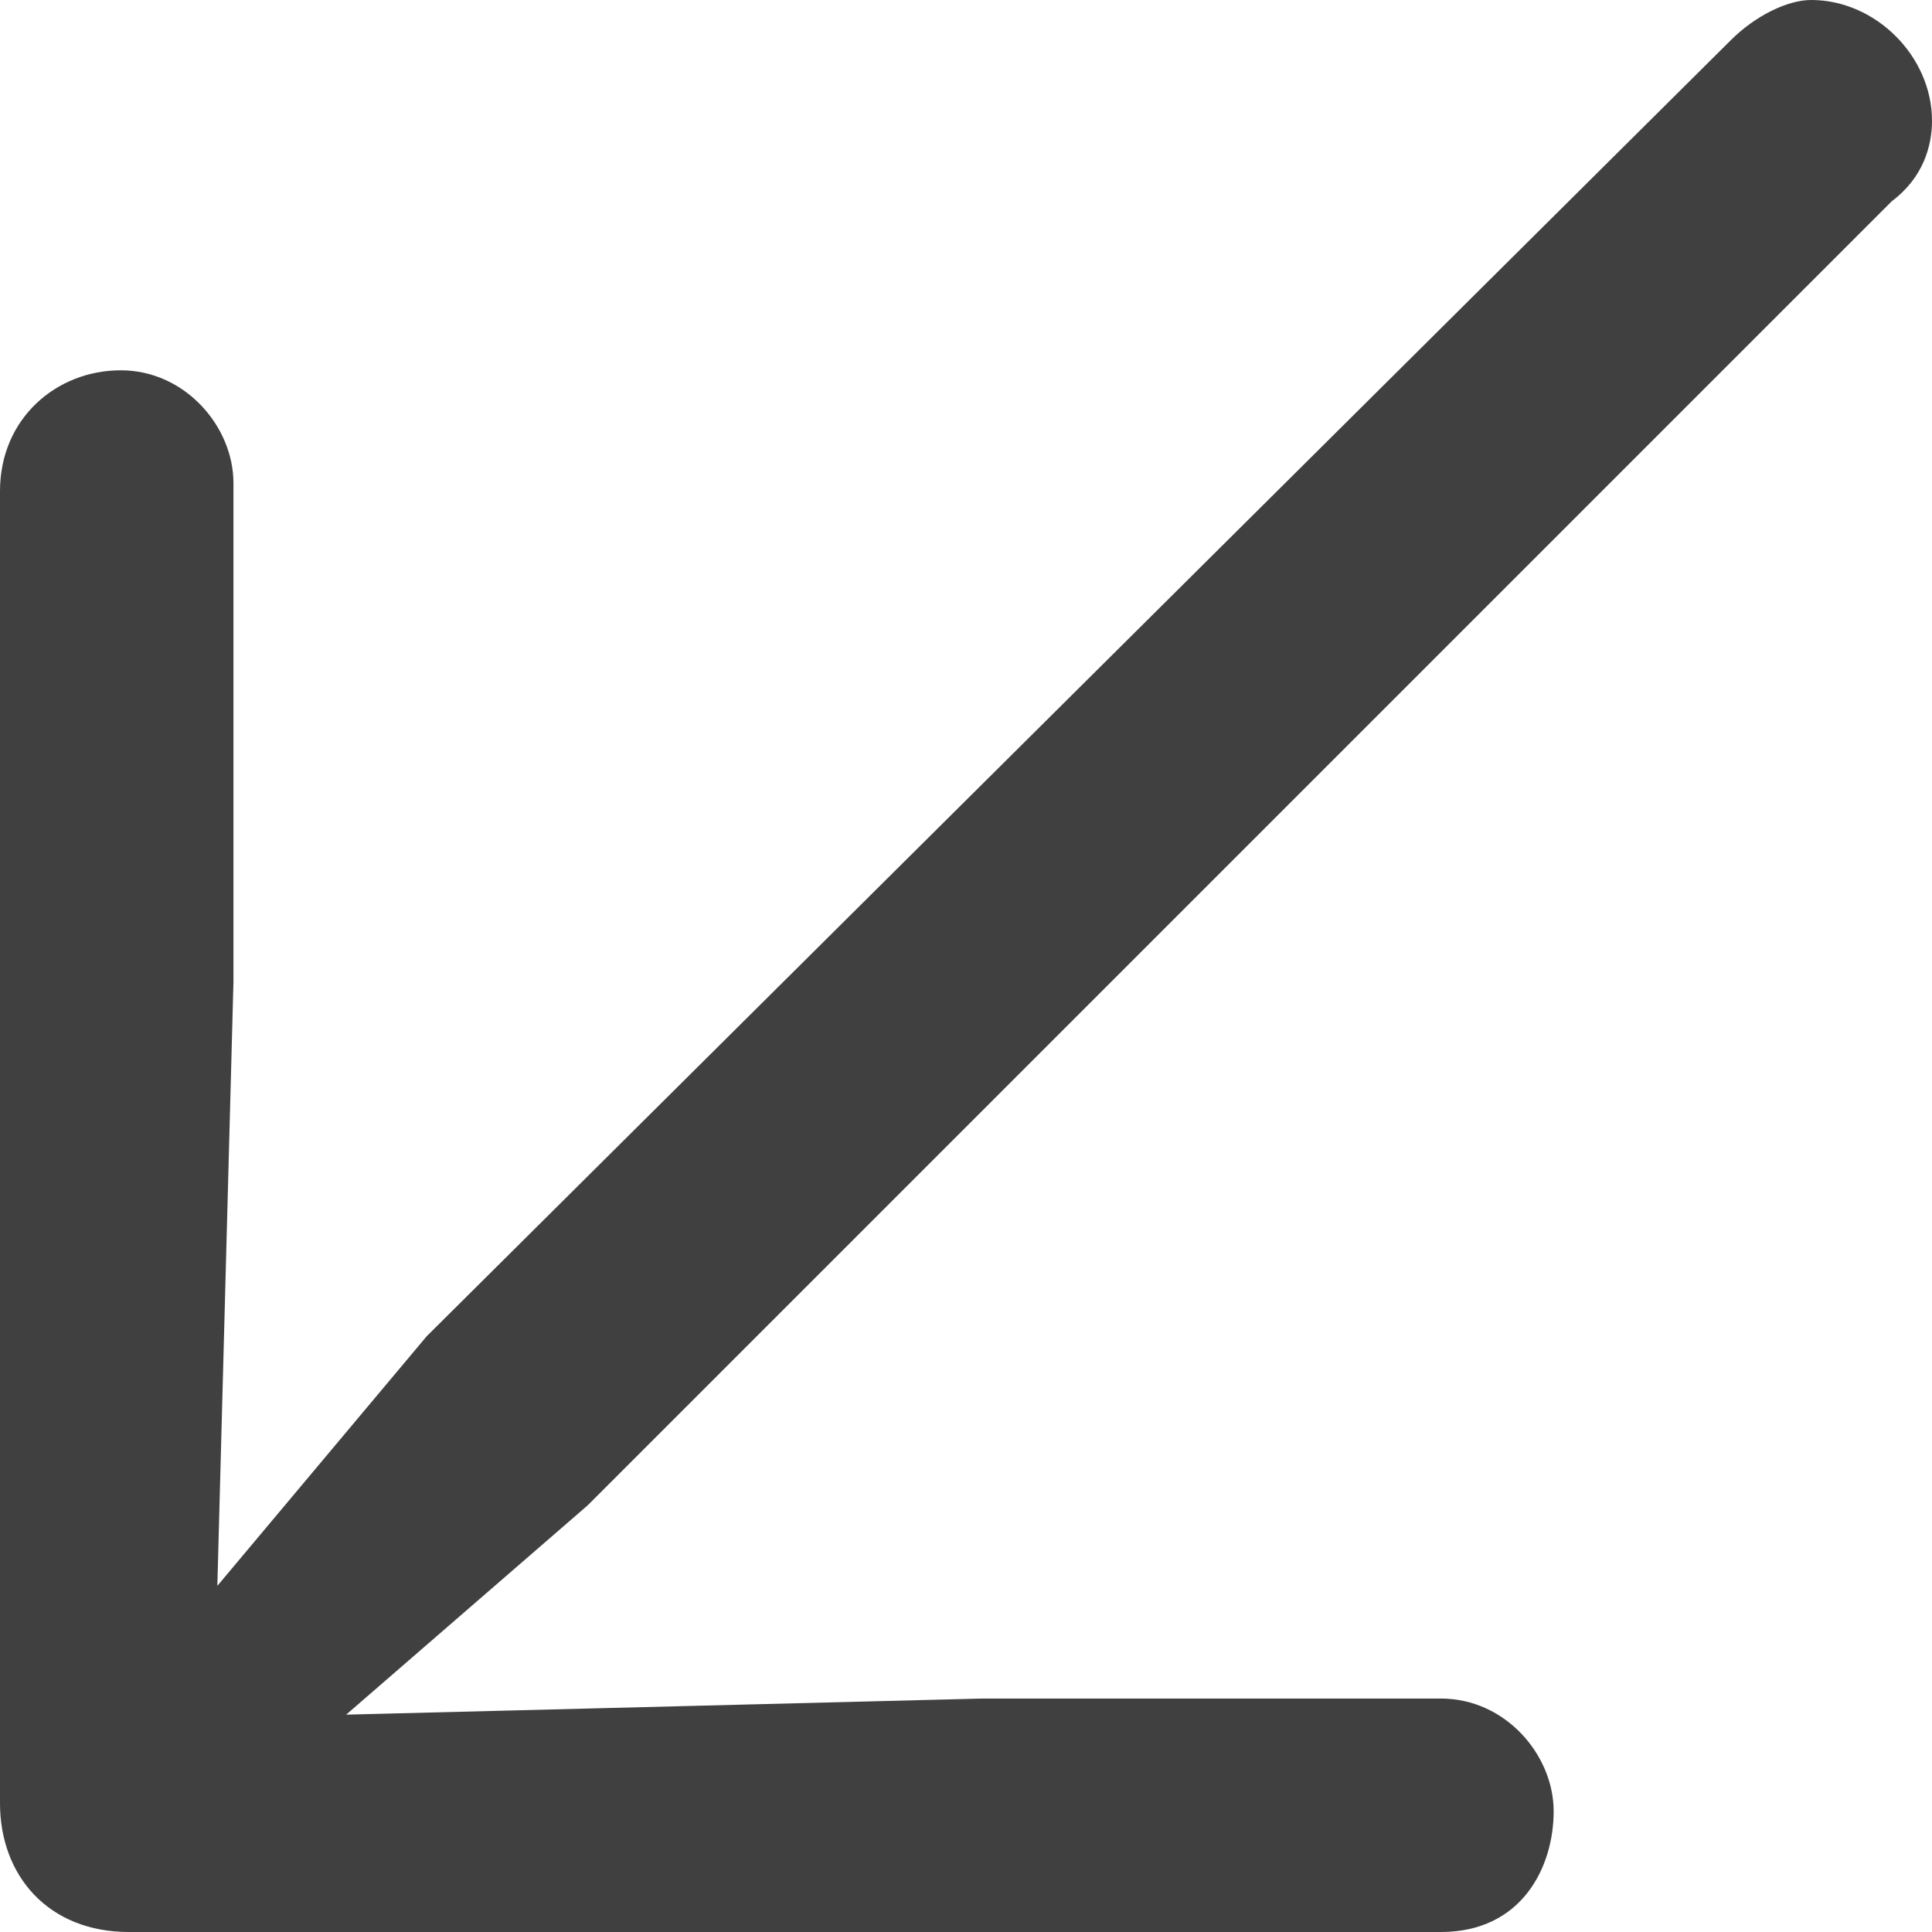 <?xml version="1.0" encoding="utf-8"?>
<!-- Generator: Adobe Illustrator 26.0.0, SVG Export Plug-In . SVG Version: 6.00 Build 0)  -->
<svg version="1.1" id="Ebene_1" xmlns="http://www.w3.org/2000/svg" xmlns:xlink="http://www.w3.org/1999/xlink" x="0px" y="0px"
	 viewBox="0 0 24 24" style="enable-background:new 0 0 24 24;" xml:space="preserve">
<style type="text/css">
	.fill{fill-rule:evenodd;clip-rule:evenodd;fill:#404040;}
</style>
<path class="fill" d="M0,6.1c0-0.9,0.7-1.5,1.5-1.5s1.4,0.7,1.4,1.4v6.2l-0.2,7.5l2.6-3.1L21.5,0.5c0.3-0.3,0.7-0.5,1-0.5
	C23.3,0,24,0.7,24,1.5c0,0.3-0.1,0.7-0.5,1L7.3,18.7l-3,2.6l7.9-0.2h5.7c0.8,0,1.4,0.7,1.4,1.4S18.9,24,17.9,24H1.6
	c-1,0-1.6-0.7-1.6-1.6V6.1z"/>
</svg>
